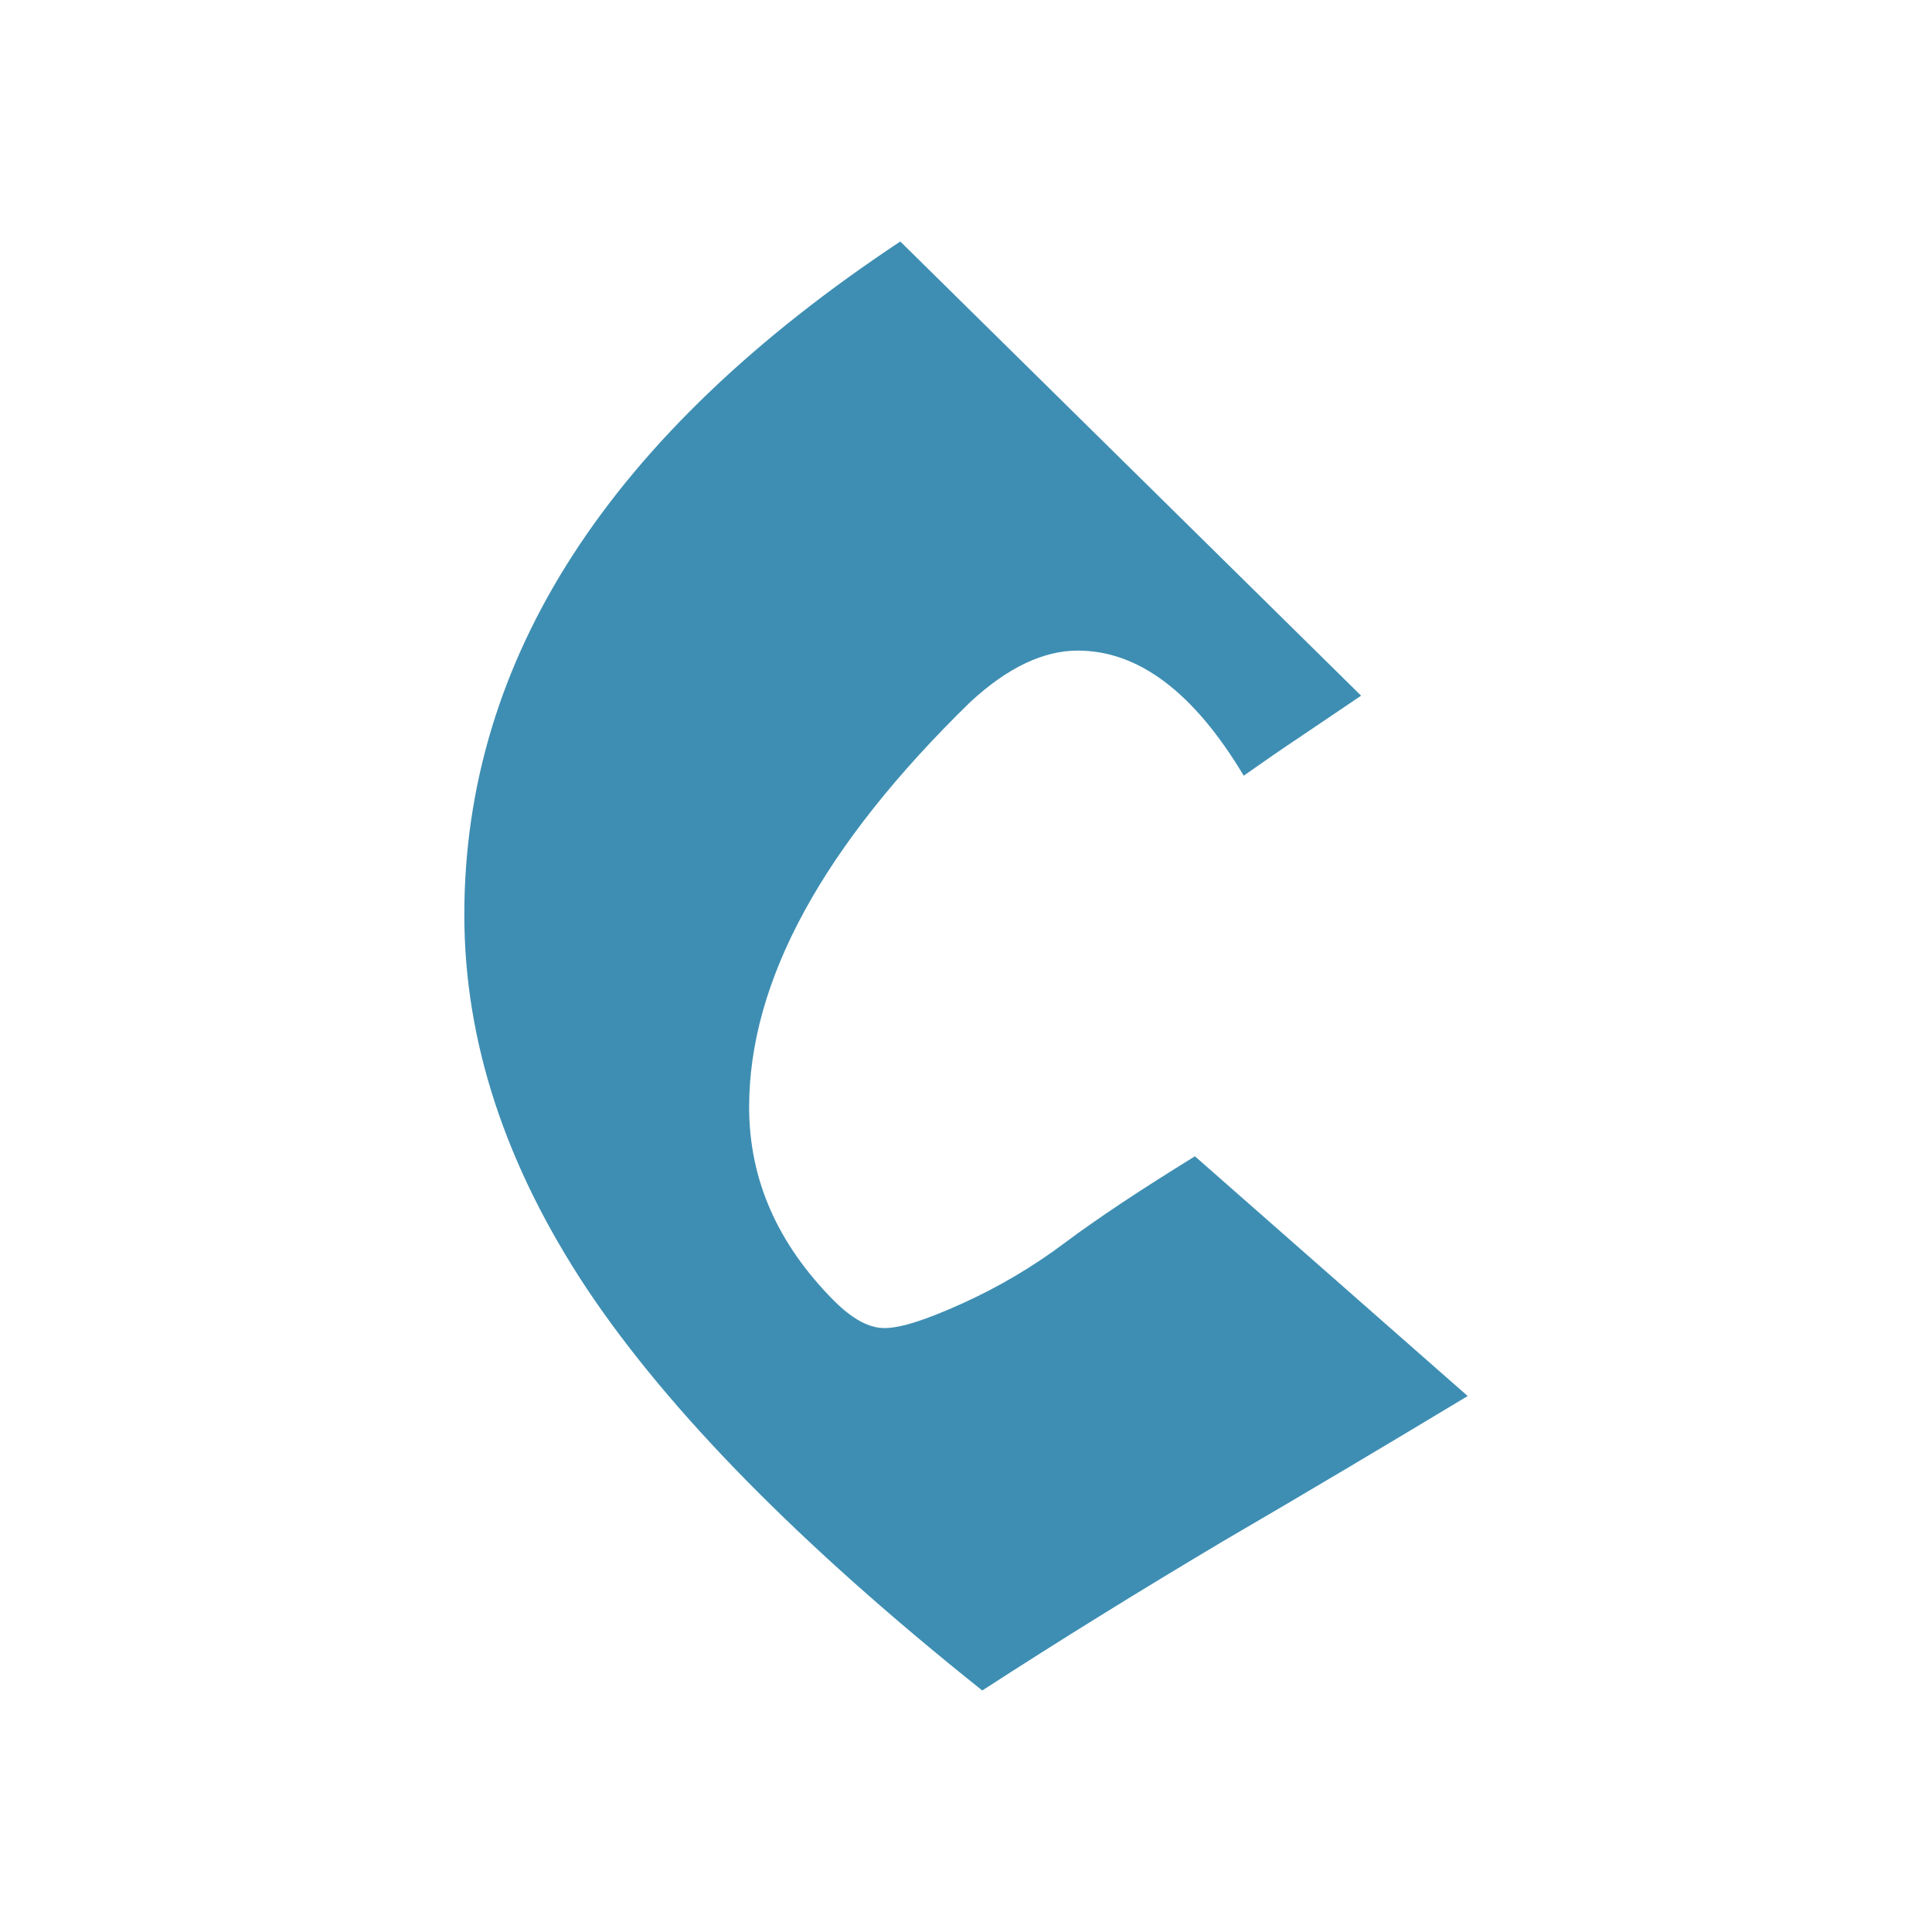 <svg xmlns="http://www.w3.org/2000/svg" xml:space="preserve" fill-rule="evenodd" clip-rule="evenodd" image-rendering="optimizeQuality" shape-rendering="geometricPrecision" text-rendering="geometricPrecision" viewBox="0 0 120 120">
  <path fill="#3e8eb3" fill-rule="nonzero" d="M84.54 43.21 55.92 15C37.86 26.97 28.84 40.9 28.84 56.82c0 7.86 2.55 15.58 7.6 23.21 5.09 7.63 13.27 15.95 24.57 24.97 4.86-3.15 9.86-6.24 14.97-9.28 5.15-3 10.2-6.01 15.18-9.01L74.22 71.82c-3.38 2.08-6.07 3.87-8.09 5.38-2 1.5-4.11 2.74-6.36 3.76-2.23 1.01-3.82 1.53-4.83 1.53-.98 0-2.02-.58-3.15-1.71-3.52-3.55-5.26-7.54-5.26-12.02 0-7.83 4.57-16.22 13.73-25.15 2.31-2.14 4.54-3.2 6.68-3.2 3.78 0 7.22 2.6 10.31 7.77 1.19-.84 2.4-1.68 3.62-2.49 1.21-.81 2.42-1.64 3.67-2.48z"/>
</svg>